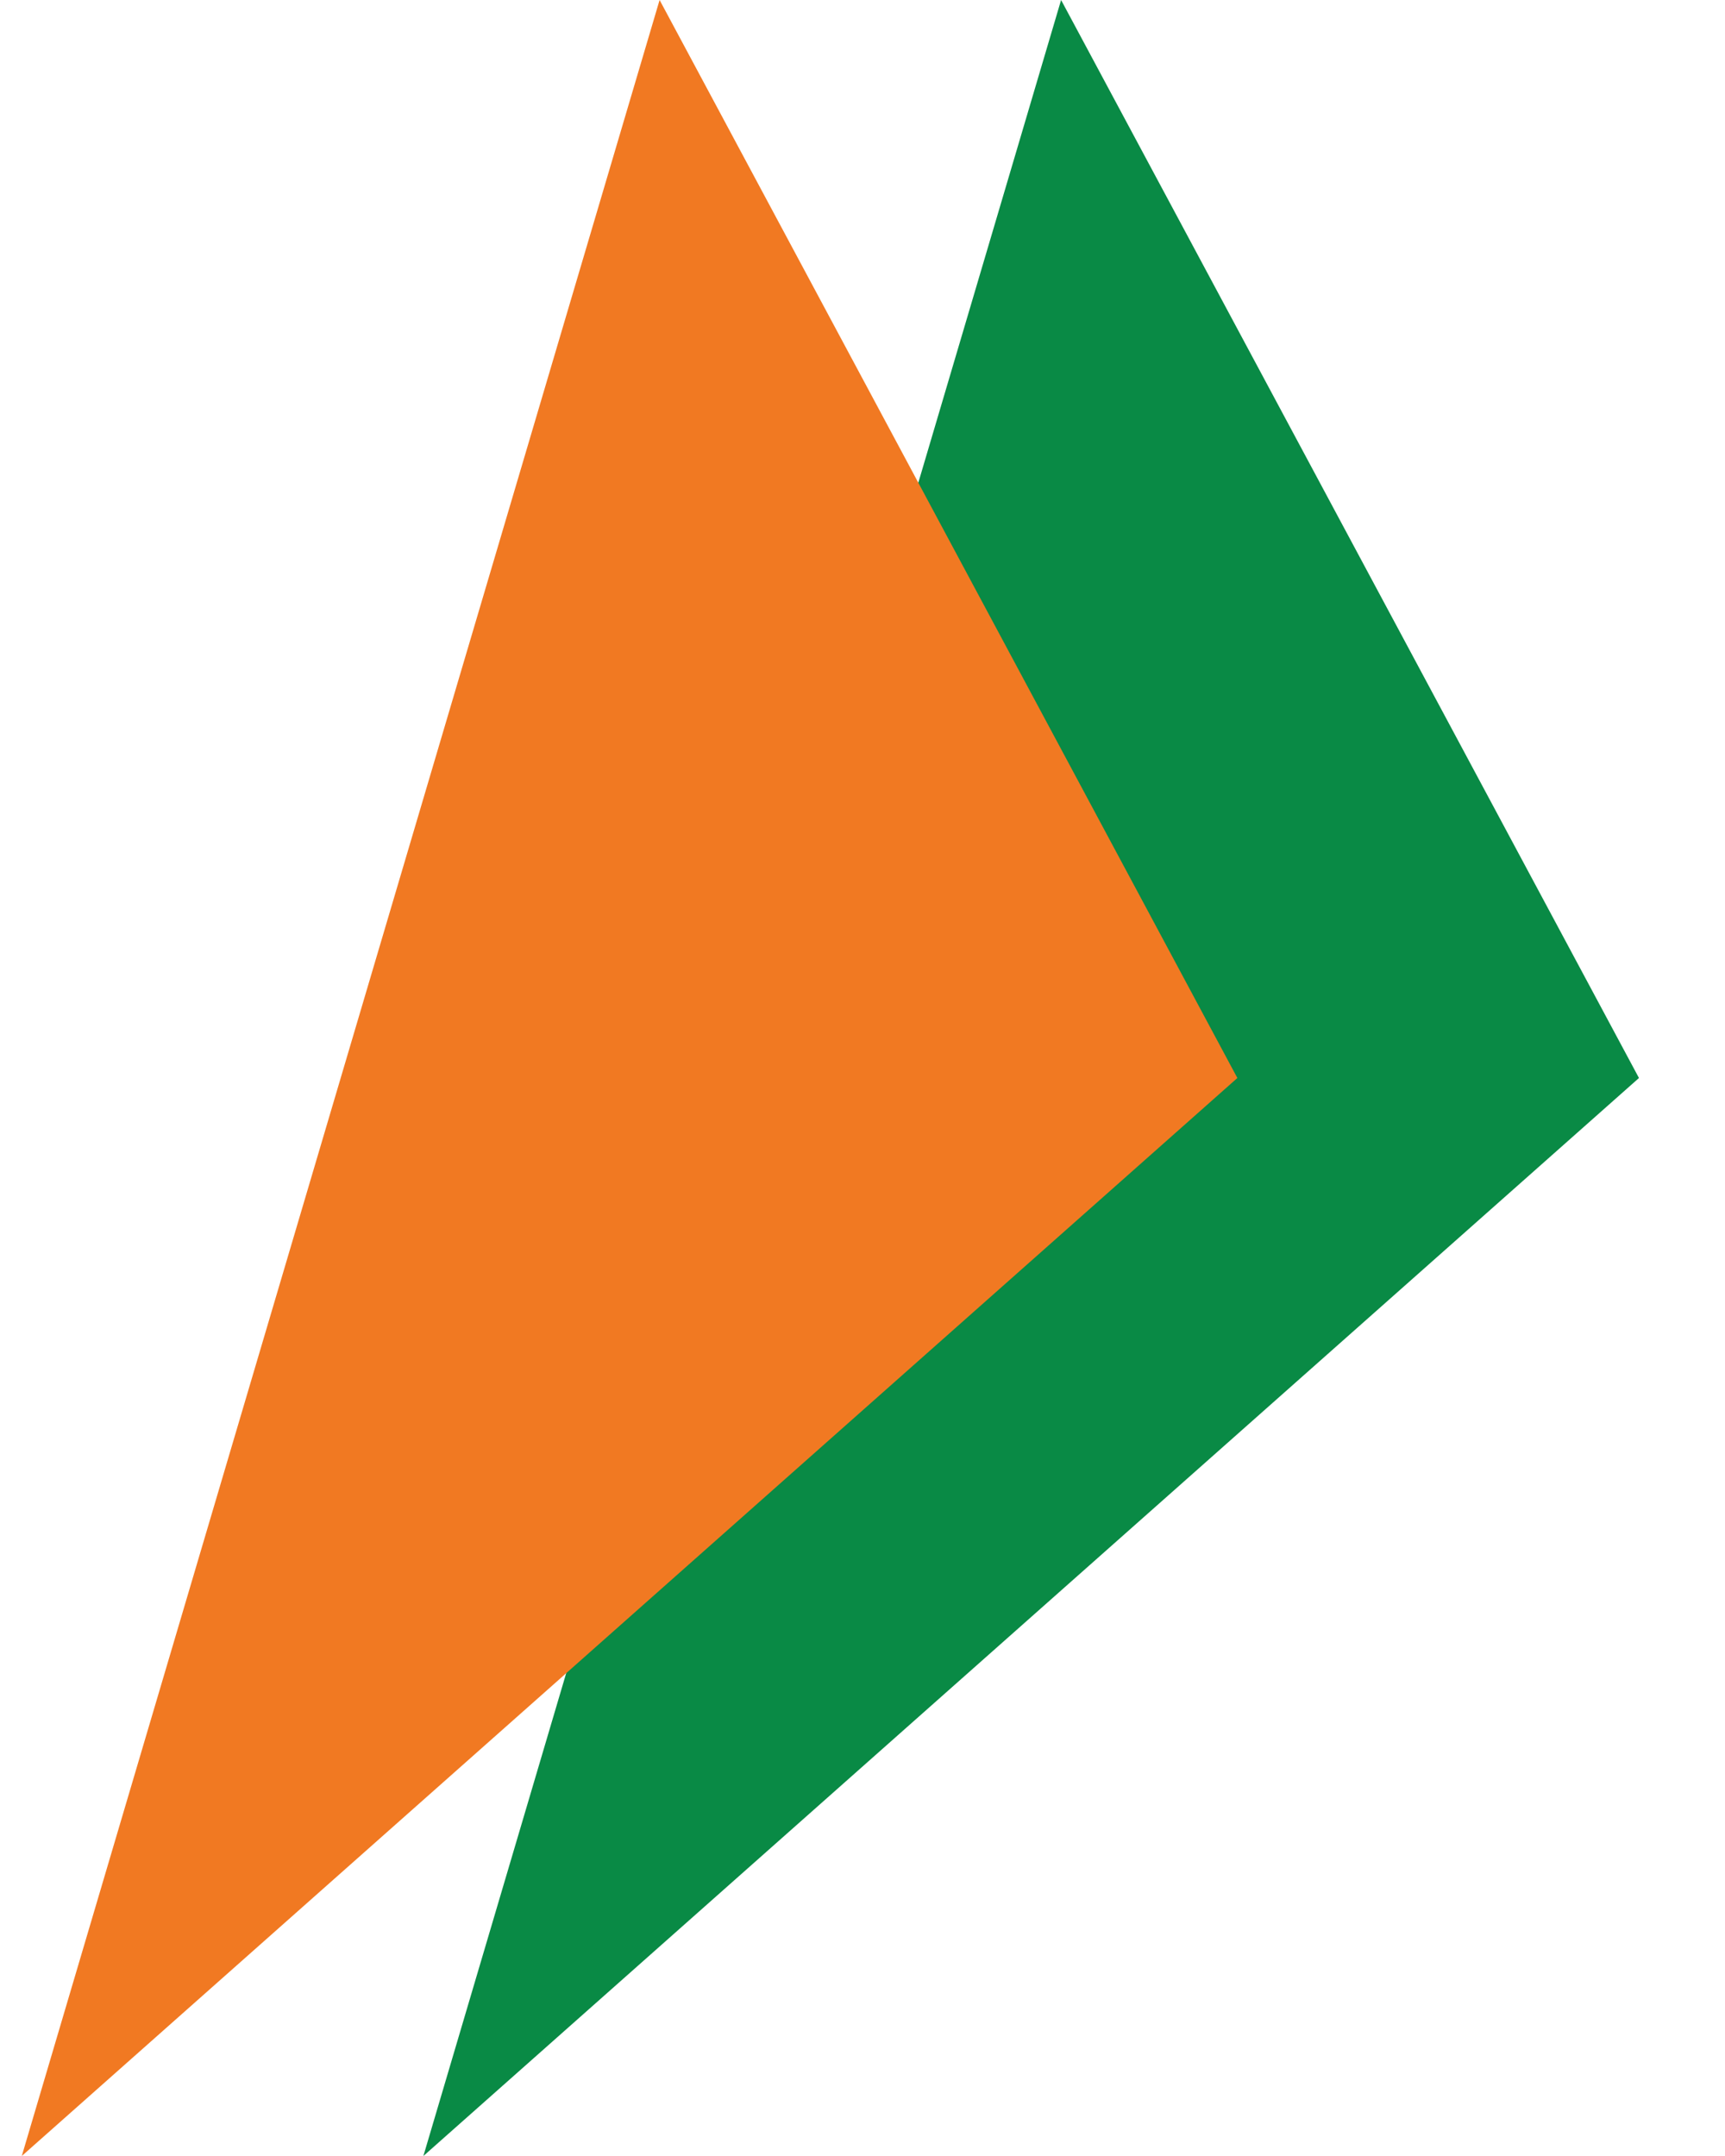 <svg width="16" height="20" viewBox="0 0 16 20" fill="none" xmlns="http://www.w3.org/2000/svg">
<g clip-path="url(#clip0_54_2013)">
<path d="M9.842 0L15.202 10L3.927 20L9.842 0Z" fill="#098A45"/>
<path d="M6.118 0L11.477 10L0.202 20L6.118 0Z" fill="#F17922"/>
</g>
<defs>
<clipPath id="clip0_54_2013">
<rect width="15" height="20" fill="white" transform="translate(0.202)"/>
</clipPath>
</defs>
</svg>
